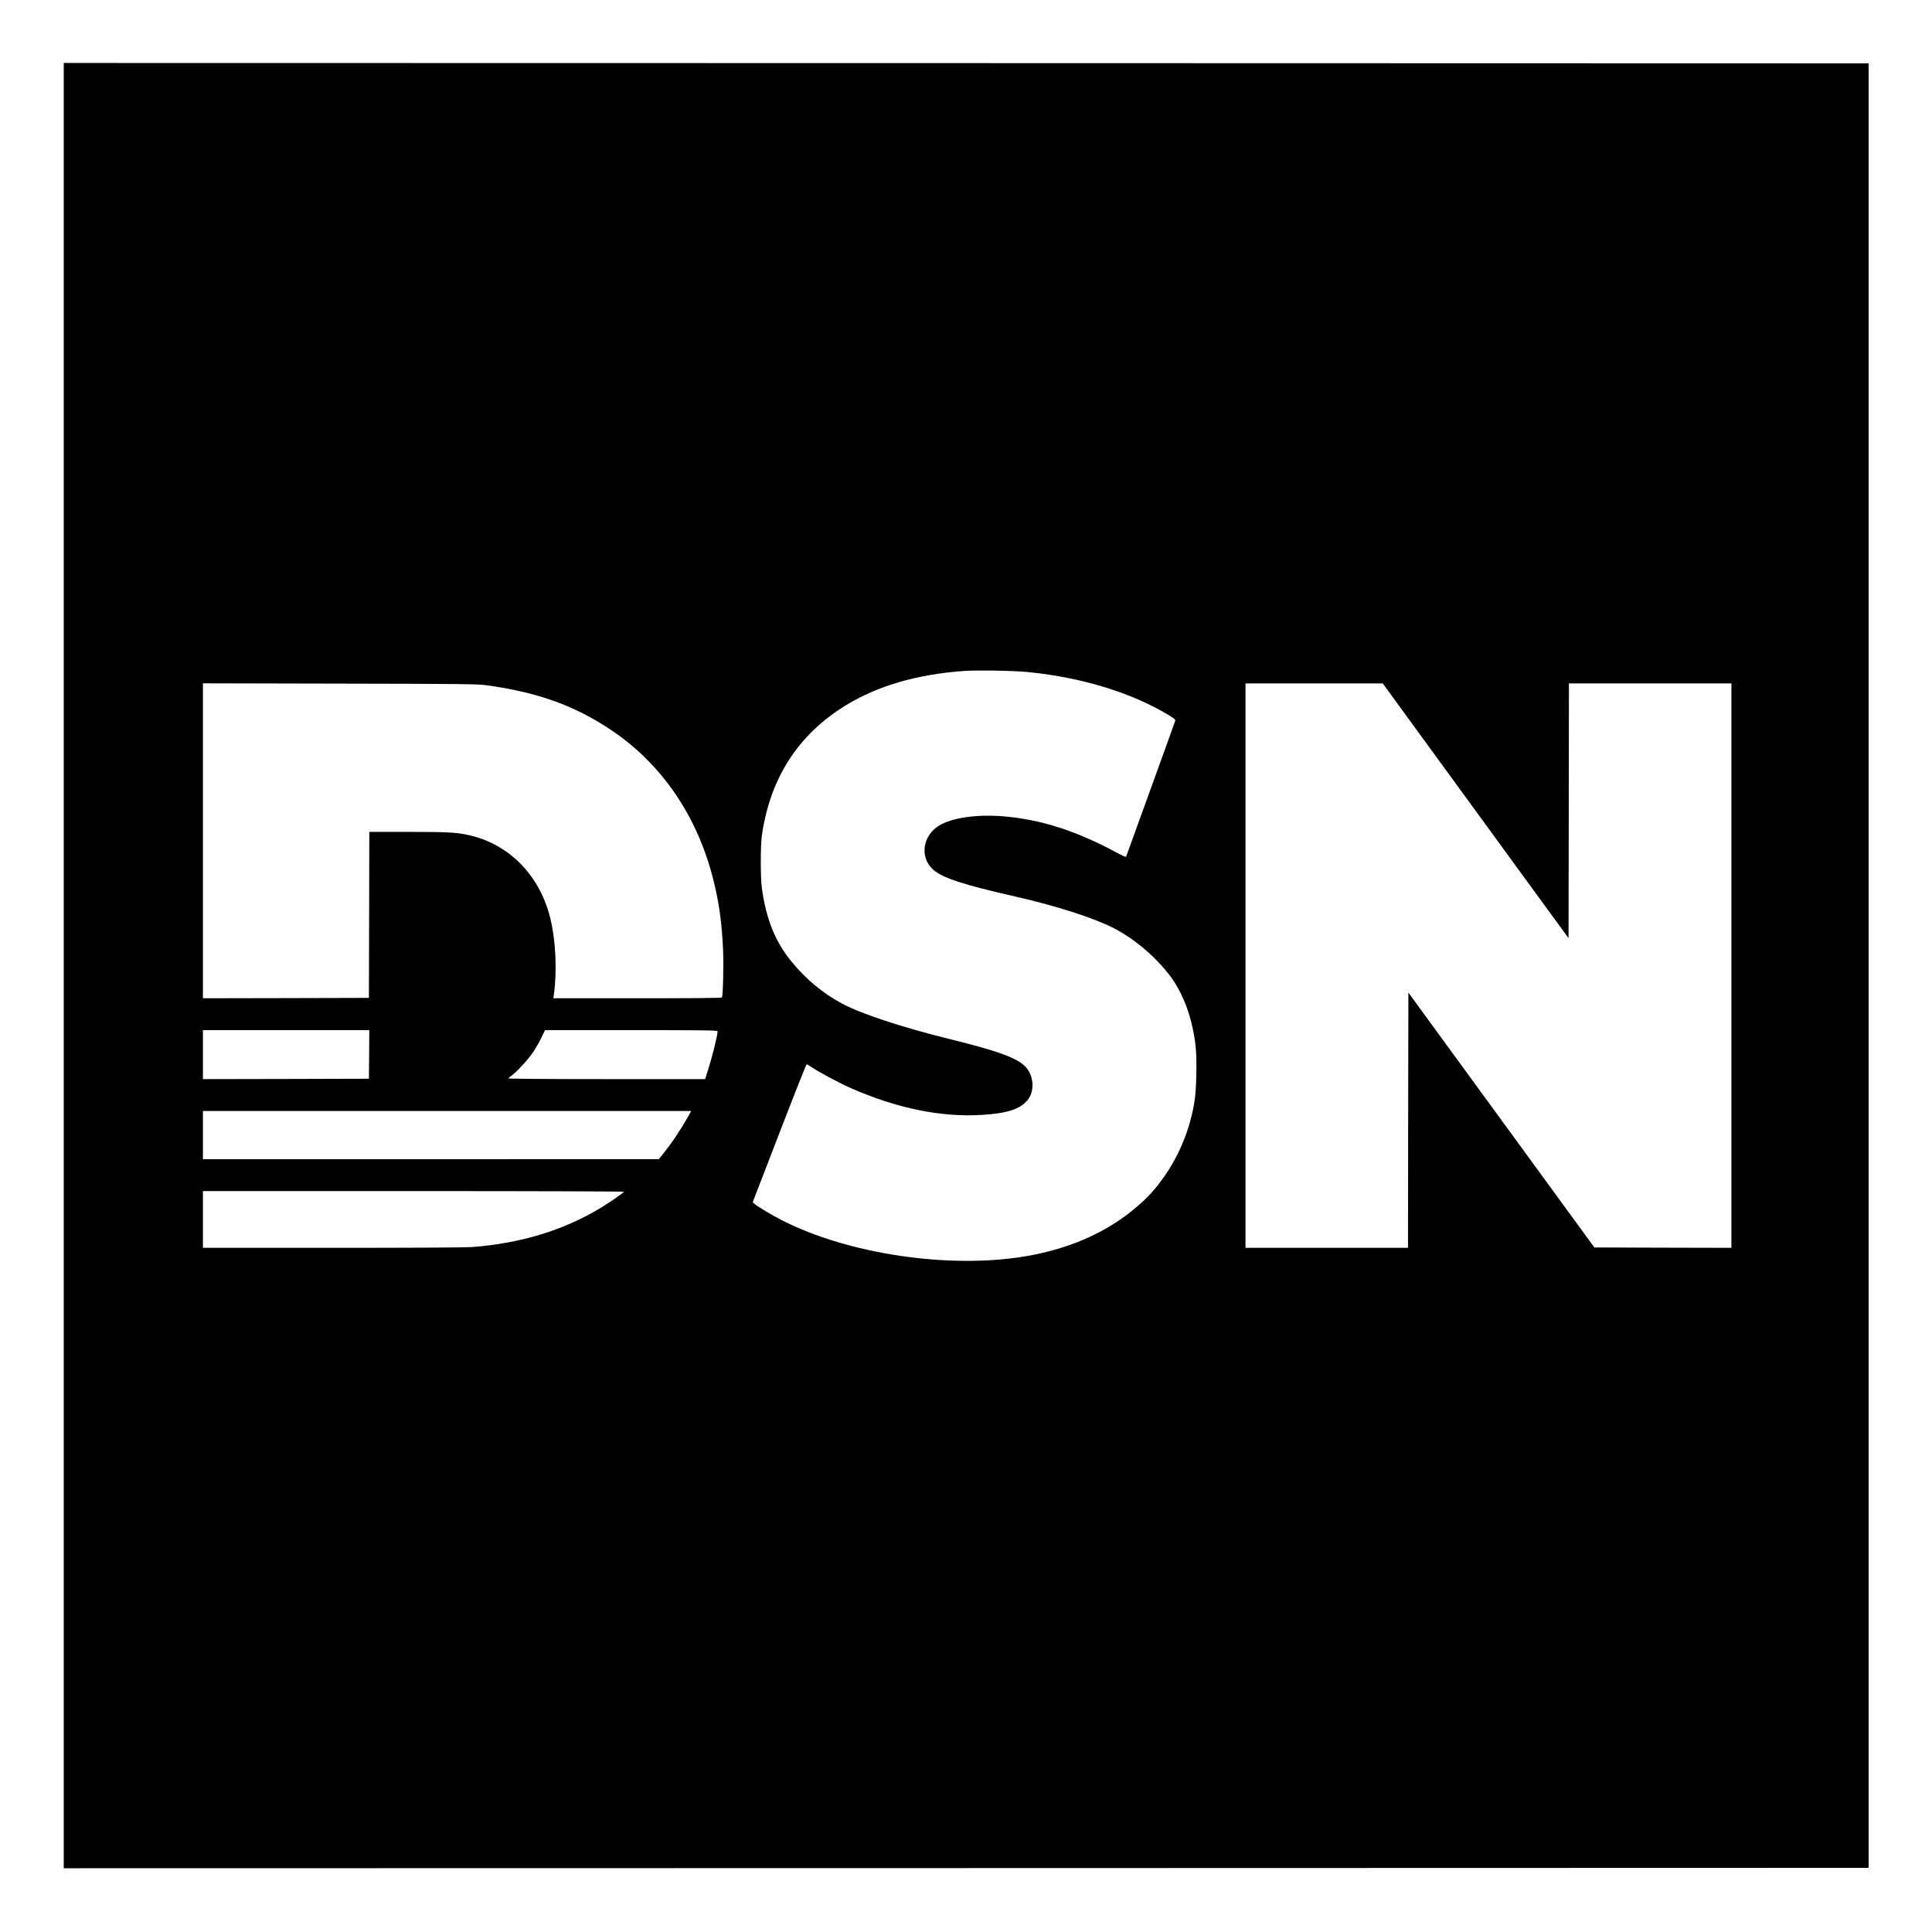 <?xml version="1.0" standalone="no"?>
<!DOCTYPE svg PUBLIC "-//W3C//DTD SVG 20010904//EN"
 "http://www.w3.org/TR/2001/REC-SVG-20010904/DTD/svg10.dtd">
<svg version="1.0" xmlns="http://www.w3.org/2000/svg"
 width="2485pt" height="2485pt" viewBox="0 0 2485 2485"
 preserveAspectRatio="xMidYMid meet">
<g transform="translate(0,2485) scale(0.1,-0.1)"
fill="#000000" stroke="none">
<path d="M820 12430 l0 -11610 11608 2 11607 3 0 11605 0 11605 -11607 3
-11608 2 0 -11610z m12410 3775 c697 -71 1330 -266 1814 -560 56 -34 76 -52
73 -64 -2 -9 -145 -403 -316 -876 -171 -473 -313 -866 -316 -873 -3 -8 -40 7
-117 49 -528 285 -987 431 -1473 470 -332 26 -646 -19 -810 -116 -219 -129
-260 -411 -83 -570 119 -107 392 -196 1068 -349 503 -114 988 -269 1245 -399
266 -133 552 -375 740 -626 131 -174 237 -424 289 -683 40 -194 49 -324 43
-586 -5 -263 -22 -388 -82 -606 -104 -378 -326 -756 -592 -1007 -398 -375
-909 -615 -1529 -719 -978 -163 -2268 28 -3126 464 -123 63 -307 173 -353 211
l-24 20 342 887 c188 488 347 888 352 888 6 0 35 -16 64 -36 101 -68 352 -202
499 -267 599 -264 1169 -380 1696 -347 324 20 491 75 585 193 88 111 81 295
-17 412 -99 120 -346 213 -987 370 -614 152 -1131 322 -1383 456 -247 131
-468 315 -658 549 -204 251 -321 542 -375 940 -18 127 -18 546 0 670 104 741
470 1307 1087 1682 413 250 913 395 1514 438 176 12 646 4 830 -15z m-6980
-168 c647 -87 1128 -257 1590 -563 669 -441 1135 -1123 1340 -1959 71 -291
104 -530 120 -875 9 -205 0 -596 -15 -620 -4 -7 -379 -10 -1087 -10 l-1081 0
7 47 c43 316 24 706 -49 994 -140 556 -545 957 -1071 1063 -153 31 -263 36
-756 36 l-498 0 -2 -1067 -3 -1068 -1067 -3 -1068 -2 0 2025 0 2026 1758 -4
c1578 -3 1770 -5 1882 -20z m12730 -1616 l1195 -1638 3 1638 2 1639 1045 0
1045 0 0 -3630 0 -3630 -881 2 -882 3 -1196 1639 -1196 1639 -3 -1641 -2
-1642 -1045 0 -1045 0 0 3630 0 3630 883 0 882 0 1195 -1639z m-14232 -3133
l-3 -313 -1067 -3 -1068 -2 0 315 0 315 1070 0 1070 0 -2 -312z m4482 298 c0
-53 -69 -329 -126 -508 l-35 -108 -1265 0 c-703 0 -1264 4 -1264 9 0 4 18 21
40 36 66 46 213 206 279 305 34 50 81 134 106 186 l45 94 1110 0 c941 0 1110
-2 1110 -14z m-371 -1083 c-107 -190 -205 -336 -323 -485 l-61 -77 -2932 -1
-2933 0 0 310 0 310 3141 0 3140 0 -32 -57z m-833 -982 c-10 -16 -198 -146
-301 -208 -478 -288 -1026 -455 -1654 -503 -85 -6 -752 -10 -1798 -10 l-1663
0 0 365 0 365 2711 0 c1618 0 2708 -4 2705 -9z"/>
</g>
</svg>
